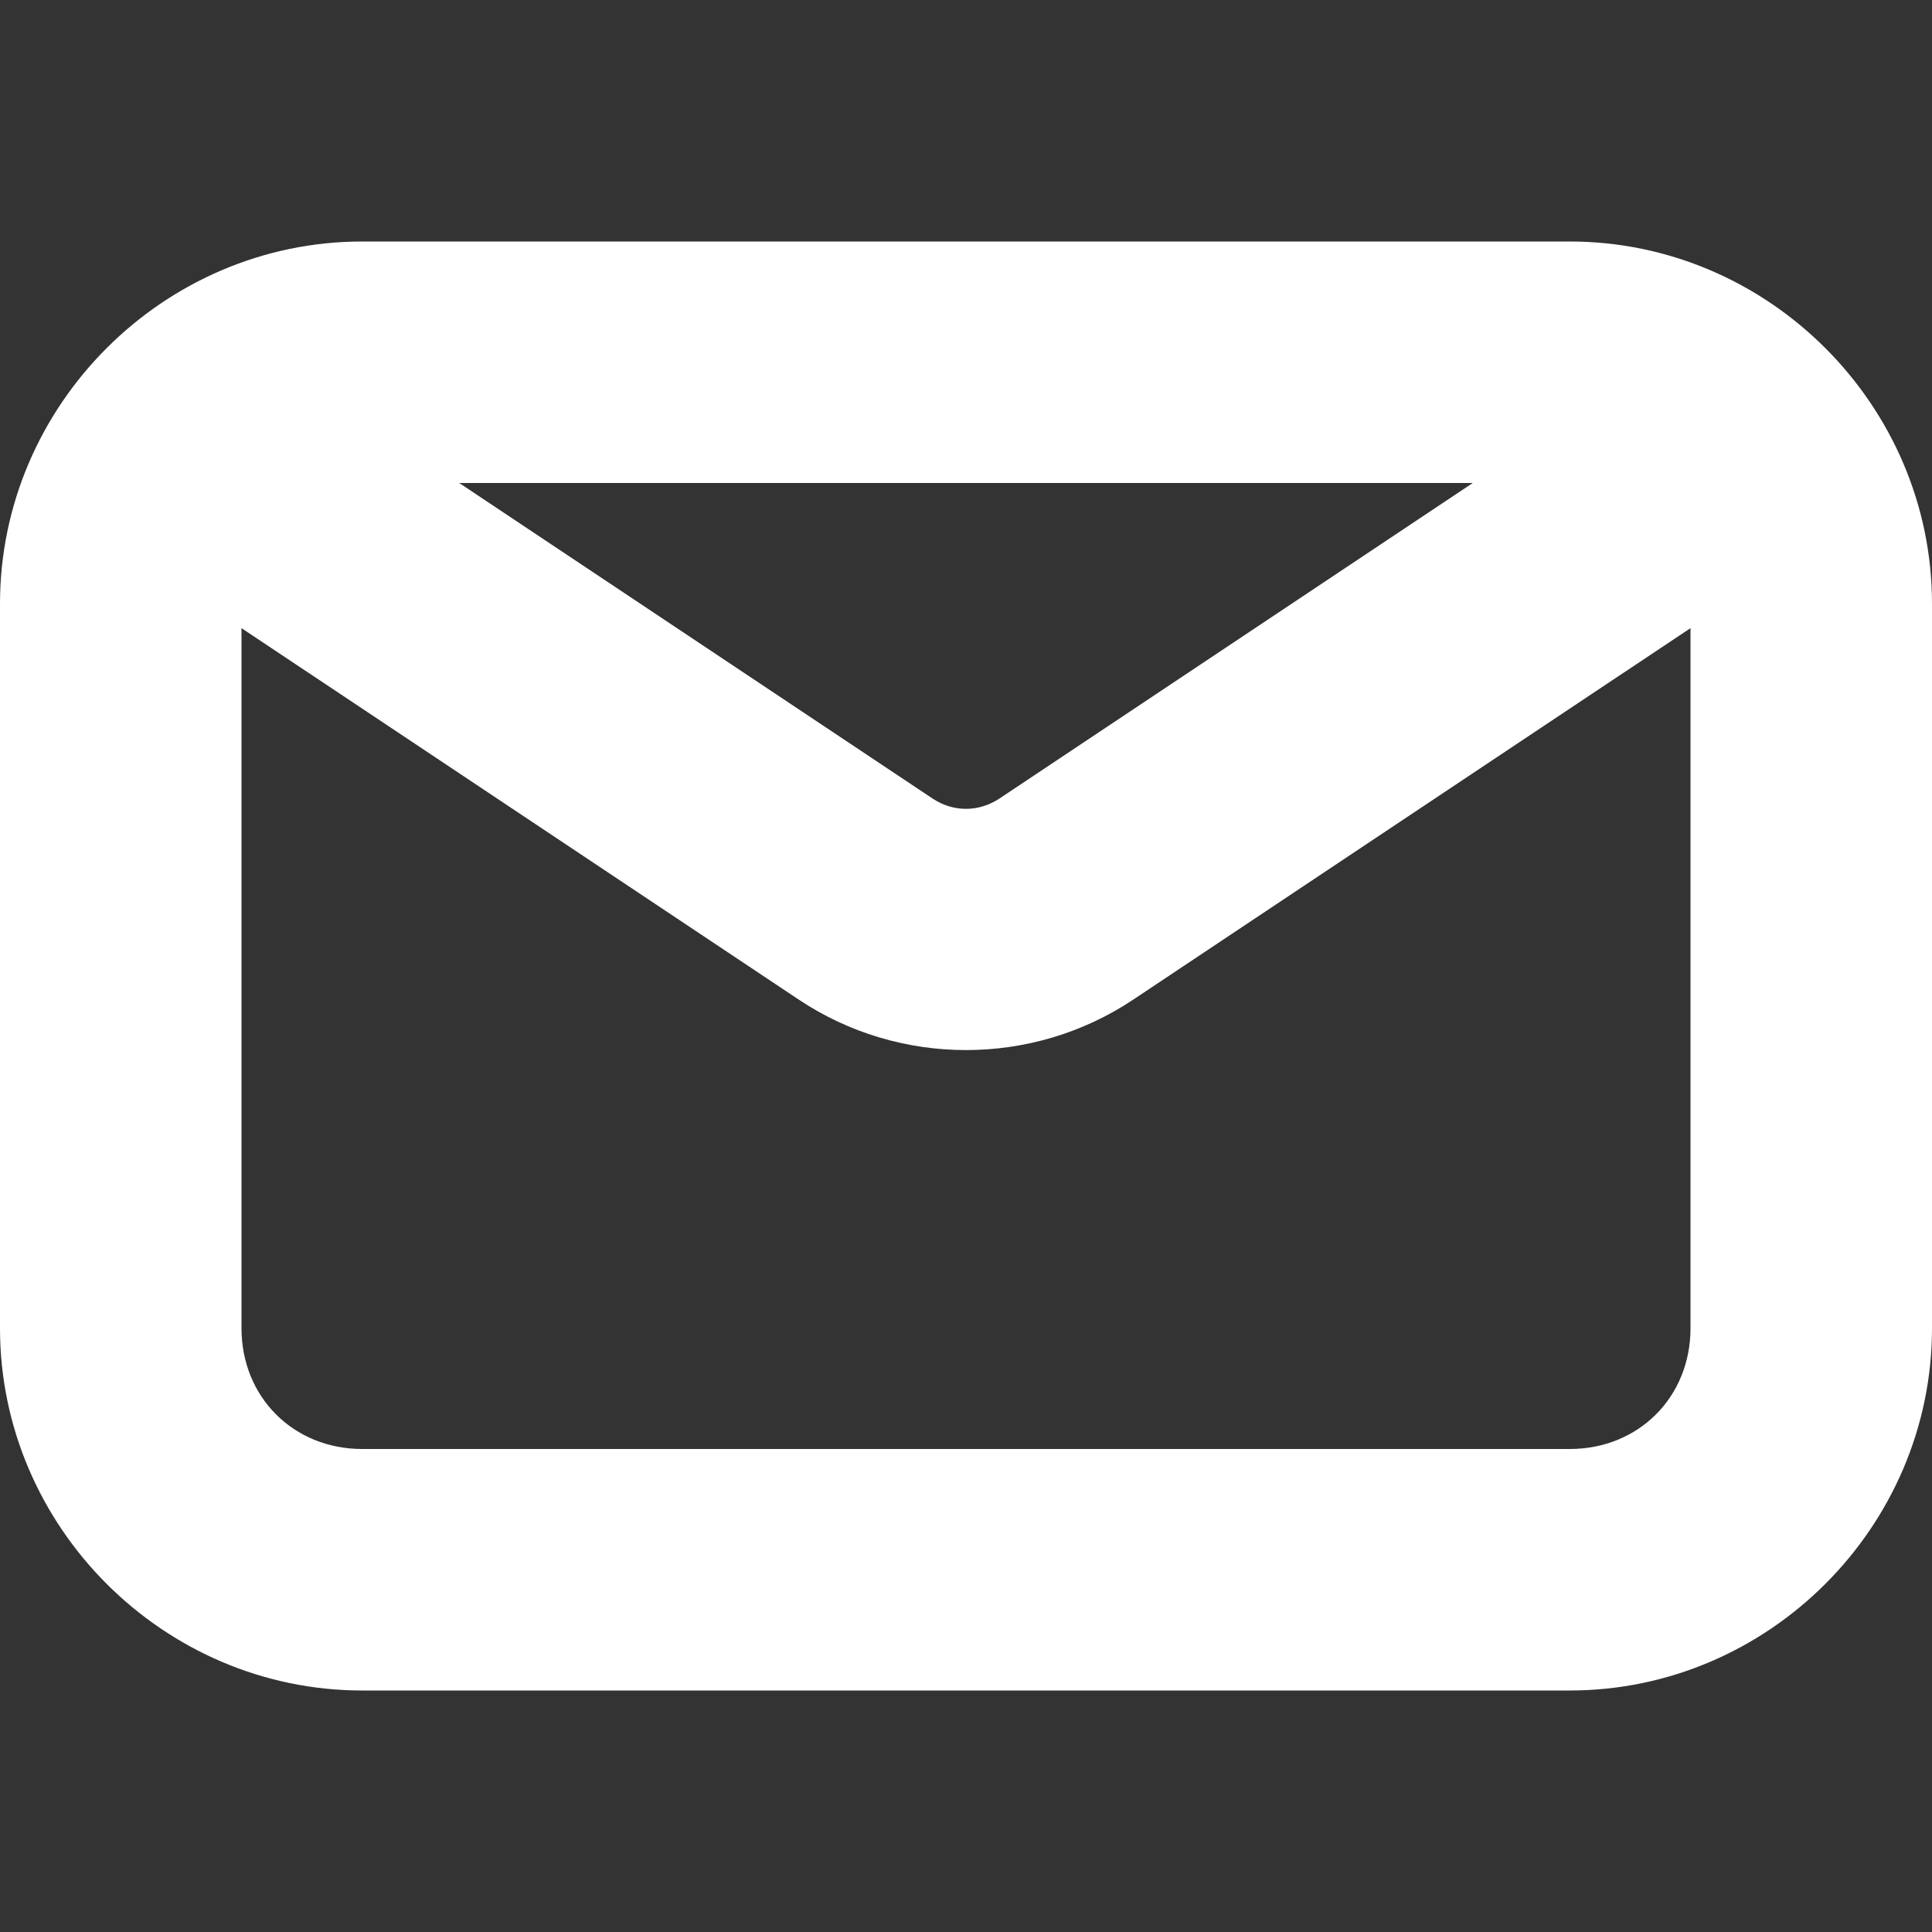 <svg width="16" height="16" viewBox="0 0 16 16" fill="none" xmlns="http://www.w3.org/2000/svg">
<rect x="0" y="0" width="16" height="16" fill="#333333" stroke="none"/>
<path d="M1.801 3.019C1.543 3.07 1.316 3.227 1.168 3.445C0.863 3.906 0.984 4.527 1.445 4.832L6.613 8.277C7.449 8.836 8.551 8.836 9.387 8.277L14.555 4.832C15.016 4.527 15.137 3.906 14.832 3.445C14.527 2.984 13.906 2.863 13.445 3.168L8.277 6.613C8.105 6.727 7.894 6.727 7.723 6.613L2.555 3.168C2.332 3.019 2.062 2.969 1.801 3.019V3.019Z" fill="#ffffff"/>
<path d="M3 2C1.355 2 0 3.355 0 5V11C0 12.645 1.355 14 3 14H13C14.645 14 16 12.645 16 11V5C16 3.355 14.645 2 13 2H3ZM3 4H13C13.57 4 14 4.43 14 5V11C14 11.57 13.57 12 13 12H3C2.43 12 2 11.57 2 11V5C2 4.43 2.43 4 3 4Z" fill="#ffffff"/>
</svg>
